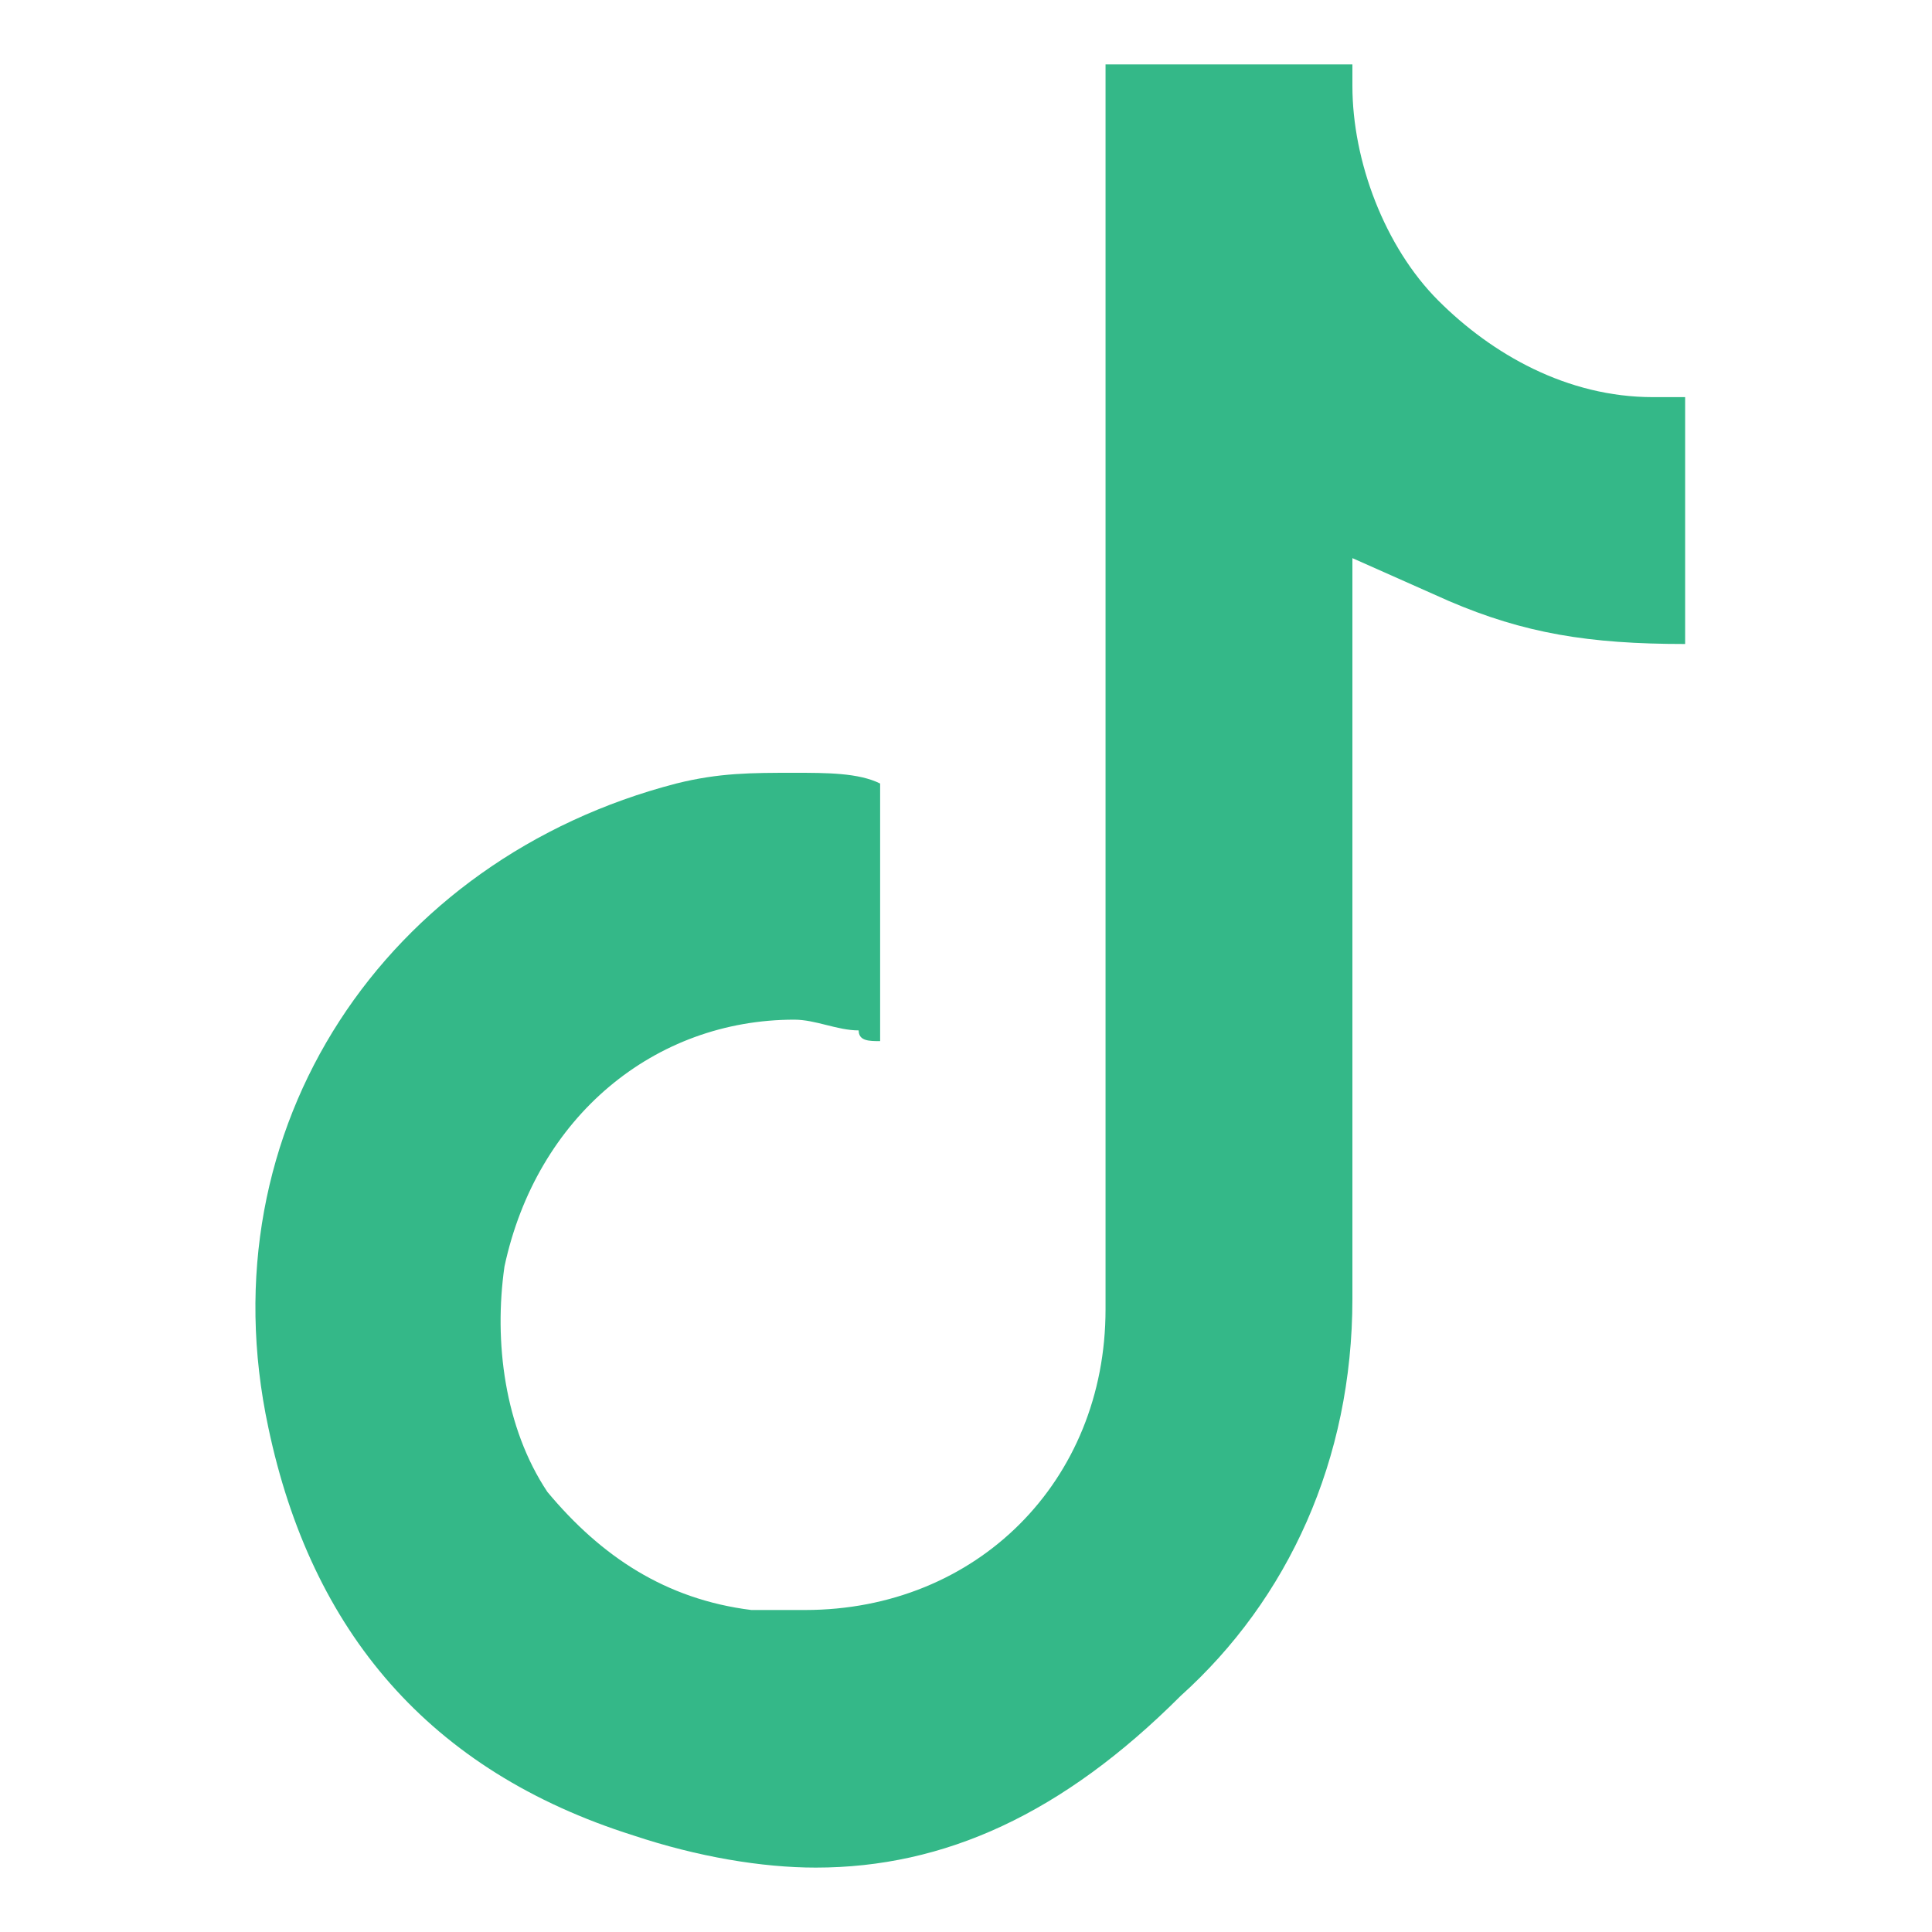 <?xml version="1.0" encoding="utf-8"?>
<!-- Generator: Adobe Illustrator 25.0.0, SVG Export Plug-In . SVG Version: 6.00 Build 0)  -->
<svg version="1.1" id="Layer_1" xmlns="http://www.w3.org/2000/svg" xmlns:xlink="http://www.w3.org/1999/xlink" x="0px" y="0px"
	 viewBox="0 0 18 18" style="enable-background:new 0 0 18 18;" xml:space="preserve">
<style type="text/css">
	.st0{fill:#34B888;}
</style>
<g>
	<path class="st0" d="M7.6,17.4c-0.5,0-1.1-0.1-1.7-0.3c-1.9-0.6-3-1.9-3.4-3.8C1.9,10.5,3.6,8,6.3,7.3c0.4-0.1,0.7-0.1,1.1-0.1
		c0.3,0,0.6,0,0.8,0.1l0,2.4c-0.1,0-0.2,0-0.2-0.1c-0.2,0-0.4-0.1-0.6-0.1c-1.3,0-2.4,0.9-2.7,2.3c-0.1,0.7,0,1.5,0.4,2.1
		C5.6,14.5,6.2,14.9,7,15c0.2,0,0.3,0,0.5,0c1.6,0,2.8-1.2,2.8-2.8c0-3.9,0-7.8,0-11.6c0.4,0,2.3,0,2.3,0c0,0.1,0,0.2,0,0.2
		c0,0.7,0.3,1.5,0.8,2s1.2,0.9,2,0.9l0.3,0v2.3c0,0,0,0,0,0c-0.9,0-1.5-0.1-2.2-0.4l-0.9-0.4l0,3.1c0,1.3,0,2.5,0,3.8
		c0,1.5-0.6,2.8-1.6,3.7C9.9,16.9,8.8,17.4,7.6,17.4z"/>
</g>
</svg>
